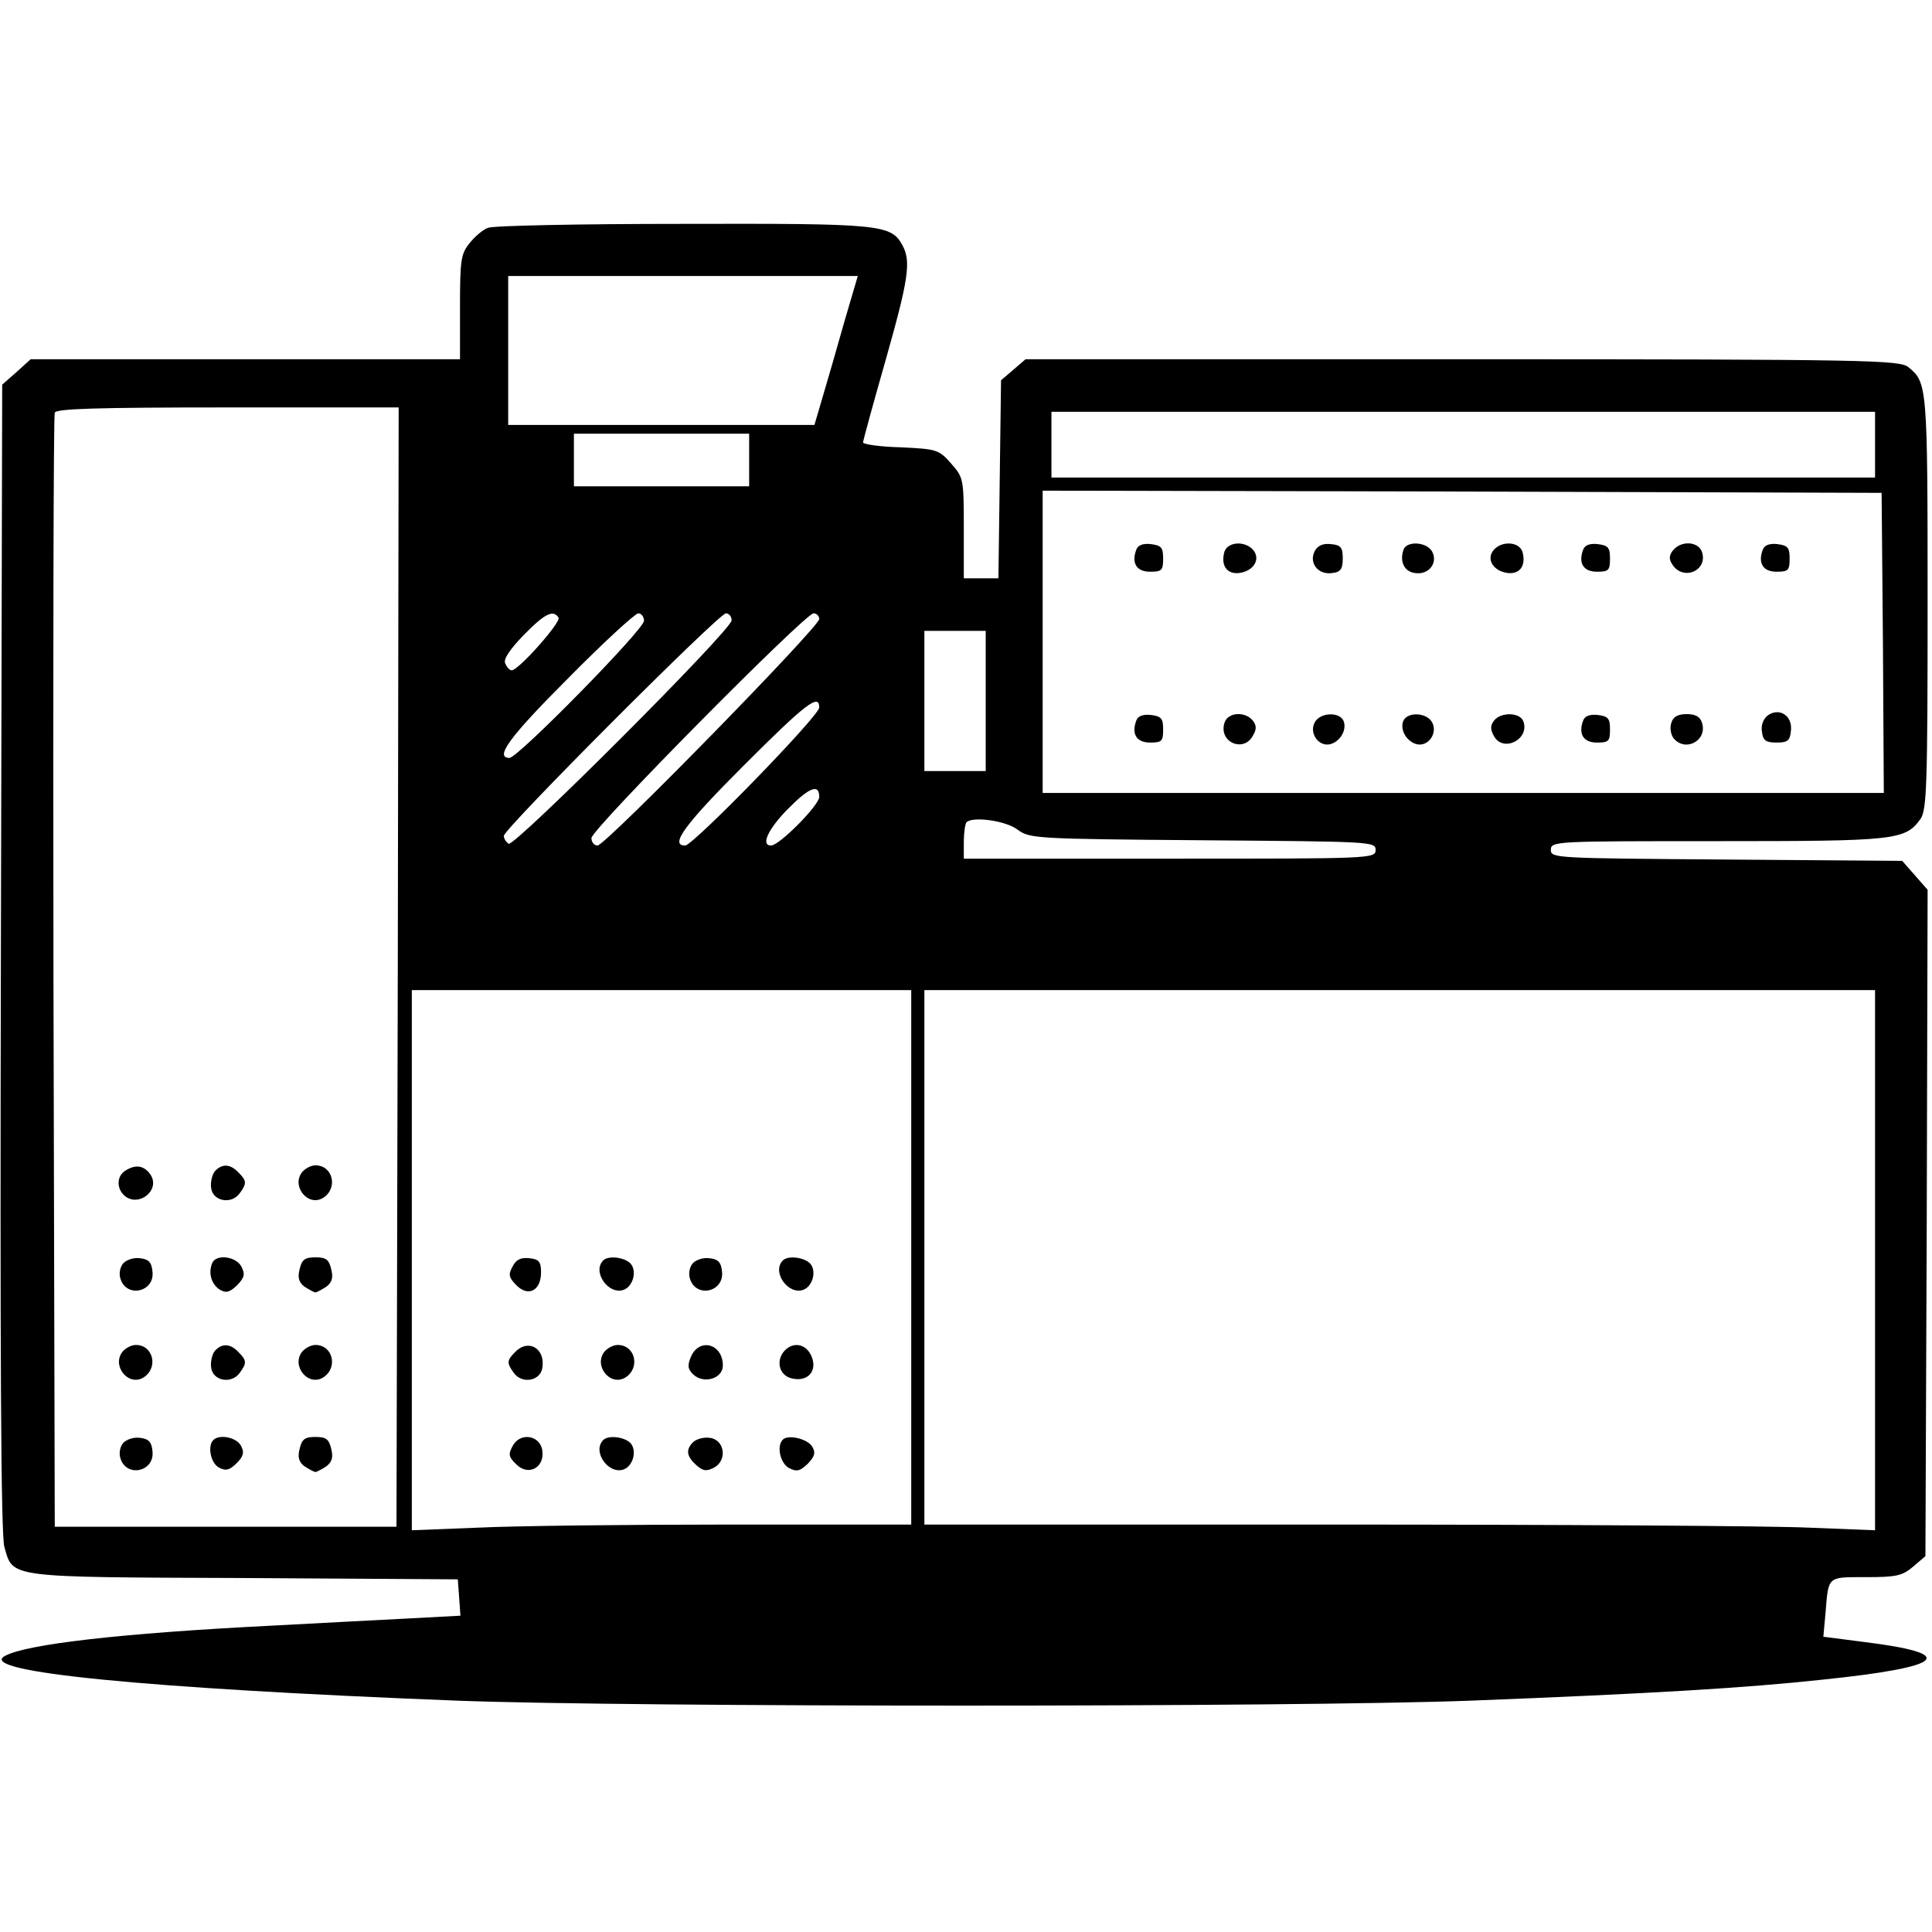 <?xml version="1.0" standalone="no"?>
<!DOCTYPE svg PUBLIC "-//W3C//DTD SVG 20010904//EN"
 "http://www.w3.org/TR/2001/REC-SVG-20010904/DTD/svg10.dtd">
<svg version="1.0" xmlns="http://www.w3.org/2000/svg"
 width="441pt" height="441pt" viewBox="0 0 441 441"
 preserveAspectRatio="xMidYMid meet">
<g transform="translate(0,441) scale(0.1,-0.1)"
fill="#000000" stroke="none">
<path d="M1114 3890 c-12 -4 -31 -21 -43 -36 -19 -24 -21 -39 -21 -145 l0
-119 -490 0 -490 0 -32 -29 -33 -29 -3 -1309 c-2 -894 0 -1320 8 -1344 20 -71
3 -69 547 -71 l488 -3 3 -41 3 -42 -113 -6 c-62 -3 -207 -11 -323 -17 -337
-17 -556 -42 -604 -69 -65 -36 318 -74 1034 -102 405 -15 1907 -15 2310 0 411
16 630 29 805 48 281 29 313 59 95 86 l-93 12 5 55 c7 84 3 81 92 81 70 0 83
3 108 24 l28 24 3 761 2 760 -29 33 -29 33 -401 3 c-391 3 -401 3 -401 22 0
20 9 20 380 20 408 0 429 2 464 51 14 21 16 75 16 497 0 493 -1 499 -44 534
-20 16 -88 18 -1018 18 l-997 0 -28 -24 -28 -24 -3 -226 -3 -226 -40 0 -39 0
0 115 c0 113 -1 115 -29 147 -28 32 -33 33 -115 37 -47 1 -86 7 -86 11 0 4 23
88 51 186 53 187 59 227 39 264 -26 48 -49 50 -502 49 -233 0 -433 -4 -444 -9z
m814 -212 c-16 -57 -38 -133 -49 -170 l-20 -68 -349 0 -350 0 0 170 0 170 399
0 399 0 -30 -102z m-1020 -1475 l-3 -1278 -390 0 -390 0 -3 1265 c-1 696 0
1271 3 1278 3 9 92 12 395 12 l390 0 -2 -1277z m3372 1192 l0 -75 -940 0 -940
0 0 75 0 75 940 0 940 0 0 -75z m-2570 -35 l0 -60 -200 0 -200 0 0 60 0 60
200 0 200 0 0 -60z m2588 -417 l2 -343 -960 0 -960 0 0 345 0 345 958 -2 957
-3 3 -342z m-3023 57 c6 -10 -91 -120 -107 -120 -5 0 -11 7 -15 16 -4 10 11
32 43 65 48 49 67 58 79 39z m195 -7 c0 -20 -288 -313 -307 -313 -35 0 0 48
134 182 81 82 153 148 160 148 7 0 13 -8 13 -17z m200 1 c0 -22 -496 -518
-509 -510 -6 4 -11 12 -11 18 0 16 491 508 507 508 7 0 13 -7 13 -16z m200 3
c0 -18 -488 -517 -506 -517 -8 0 -14 8 -14 17 0 20 488 513 507 513 7 0 13 -6
13 -13z m380 -187 l0 -160 -70 0 -70 0 0 160 0 160 70 0 70 0 0 -160z m-380
-15 c0 -19 -288 -315 -306 -315 -36 0 -2 47 133 182 142 142 173 166 173 133z
m0 -204 c0 -19 -91 -111 -110 -111 -24 0 -7 37 37 82 50 51 73 60 73 29z m453
-75 c28 -20 39 -21 423 -24 384 -3 394 -3 394 -22 0 -20 -9 -20 -470 -20
l-470 0 0 38 c0 21 3 41 6 45 14 14 90 4 117 -17z m-243 -976 l0 -610 -418 0
c-231 0 -487 -3 -570 -7 l-152 -6 0 616 0 617 570 0 570 0 0 -610z m2200 -7
l0 -616 -152 6 c-83 4 -571 7 -1085 7 l-933 0 0 610 0 610 1085 0 1085 0 0
-617z"/>
<path d="M288 1739 c-22 -12 -23 -42 -3 -59 32 -26 81 13 59 48 -14 21 -33 25
-56 11z"/>
<path d="M490 1736 c-6 -8 -10 -25 -8 -38 4 -30 46 -38 65 -12 17 23 16 29 -3
48 -19 20 -38 20 -54 2z"/>
<path d="M690 1735 c-26 -32 13 -81 48 -59 34 22 22 74 -18 74 -10 0 -23 -7
-30 -15z"/>
<path d="M281 1526 c-7 -8 -10 -24 -6 -35 14 -45 79 -30 73 17 -2 21 -9 28
-29 30 -14 2 -31 -4 -38 -12z"/>
<path d="M484 1526 c-9 -23 -1 -48 18 -60 14 -8 22 -6 39 10 17 18 19 25 10
43 -13 24 -59 29 -67 7z"/>
<path d="M684 1513 c-5 -19 -2 -30 11 -40 11 -7 22 -13 25 -13 3 0 14 6 25 13
13 10 16 21 11 40 -5 22 -12 27 -36 27 -24 0 -31 -5 -36 -27z"/>
<path d="M280 1325 c-26 -32 13 -81 48 -59 34 22 22 74 -18 74 -10 0 -23 -7
-30 -15z"/>
<path d="M490 1326 c-6 -8 -10 -25 -8 -38 4 -30 46 -38 65 -12 17 23 16 29 -3
48 -19 20 -38 20 -54 2z"/>
<path d="M690 1325 c-26 -32 13 -81 48 -59 34 22 22 74 -18 74 -10 0 -23 -7
-30 -15z"/>
<path d="M281 1116 c-7 -8 -10 -24 -6 -35 14 -45 79 -30 73 17 -2 21 -9 28
-29 30 -14 2 -31 -4 -38 -12z"/>
<path d="M487 1123 c-14 -14 -6 -53 13 -63 15 -8 24 -6 40 10 16 16 18 25 10
40 -10 19 -49 27 -63 13z"/>
<path d="M684 1103 c-5 -19 -2 -30 11 -40 11 -7 22 -13 25 -13 3 0 14 6 25 13
13 10 16 21 11 40 -5 22 -12 27 -36 27 -24 0 -31 -5 -36 -27z"/>
<path d="M2594 3156 c-12 -31 0 -51 31 -51 27 0 30 3 30 30 0 25 -4 30 -28 33
-17 2 -29 -2 -33 -12z"/>
<path d="M2795 3151 c-9 -31 5 -52 33 -49 33 4 50 31 33 52 -18 22 -58 20 -66
-3z"/>
<path d="M3001 3152 c-14 -27 8 -55 40 -50 19 2 24 9 24 33 0 25 -4 31 -27 33
-18 2 -30 -3 -37 -16z"/>
<path d="M3204 3156 c-10 -27 1 -51 26 -54 31 -5 53 23 39 49 -12 22 -57 25
-65 5z"/>
<path d="M3409 3154 c-17 -21 0 -48 33 -52 28 -3 42 18 33 49 -8 23 -48 25
-66 3z"/>
<path d="M3614 3156 c-12 -31 0 -51 31 -51 27 0 30 3 30 30 0 25 -4 30 -28 33
-17 2 -29 -2 -33 -12z"/>
<path d="M3819 3154 c-9 -11 -10 -20 -2 -32 24 -39 82 -15 68 28 -8 24 -47 27
-66 4z"/>
<path d="M4024 3156 c-12 -31 0 -51 31 -51 27 0 30 3 30 30 0 25 -4 30 -28 33
-17 2 -29 -2 -33 -12z"/>
<path d="M4035 2777 c-10 -8 -16 -23 -13 -38 2 -19 9 -24 33 -24 25 0 31 4 33
27 4 34 -26 54 -53 35z"/>
<path d="M2594 2766 c-12 -31 0 -51 31 -51 27 0 30 3 30 30 0 25 -4 30 -28 33
-17 2 -29 -2 -33 -12z"/>
<path d="M2795 2760 c-14 -44 44 -69 65 -29 9 15 8 24 -1 35 -18 21 -57 18
-64 -6z"/>
<path d="M3001 2761 c-13 -24 8 -55 34 -50 23 5 40 32 32 53 -9 22 -54 20 -66
-3z"/>
<path d="M3203 2764 c-8 -21 9 -48 32 -53 26 -5 47 26 34 50 -12 23 -57 25
-66 3z"/>
<path d="M3411 2766 c-9 -11 -10 -20 -1 -36 21 -39 83 -7 67 34 -8 20 -50 21
-66 2z"/>
<path d="M3614 2766 c-12 -31 0 -51 31 -51 27 0 30 3 30 30 0 25 -4 30 -28 33
-17 2 -29 -2 -33 -12z"/>
<path d="M3815 2760 c-4 -12 -1 -27 5 -35 27 -33 78 -5 65 35 -4 14 -15 20
-35 20 -20 0 -31 -6 -35 -20z"/>
<path d="M1170 1519 c-10 -18 -9 -25 9 -43 27 -27 56 -12 56 30 0 24 -5 30
-27 32 -19 2 -30 -3 -38 -19z"/>
<path d="M1377 1533 c-26 -26 12 -80 47 -67 21 8 30 42 16 59 -13 15 -51 20
-63 8z"/>
<path d="M1581 1526 c-7 -8 -10 -24 -6 -35 14 -45 79 -30 73 17 -2 21 -9 28
-29 30 -14 2 -31 -4 -38 -12z"/>
<path d="M1787 1533 c-26 -26 12 -80 47 -67 21 8 30 42 16 59 -13 15 -51 20
-63 8z"/>
<path d="M1176 1324 c-19 -19 -20 -25 -3 -48 19 -26 61 -18 65 12 7 44 -32 67
-62 36z"/>
<path d="M1380 1325 c-26 -32 13 -81 48 -59 34 22 22 74 -18 74 -10 0 -23 -7
-30 -15z"/>
<path d="M1578 1315 c-9 -21 -9 -29 4 -42 24 -23 68 -10 68 20 0 49 -52 64
-72 22z"/>
<path d="M1792 1328 c-22 -22 -14 -57 14 -64 38 -10 61 17 46 51 -12 27 -40
33 -60 13z"/>
<path d="M1170 1109 c-10 -18 -9 -25 8 -41 27 -28 65 -9 60 30 -4 36 -51 44
-68 11z"/>
<path d="M1377 1123 c-26 -26 12 -80 47 -67 21 8 30 42 16 59 -13 15 -51 20
-63 8z"/>
<path d="M1582 1118 c-17 -17 -15 -32 7 -52 16 -14 23 -15 41 -6 31 17 24 64
-10 68 -14 2 -31 -3 -38 -10z"/>
<path d="M1787 1124 c-15 -15 -6 -54 14 -65 18 -9 25 -7 43 10 16 17 18 25 10
39 -11 18 -55 28 -67 16z"/>
</g>
</svg>

